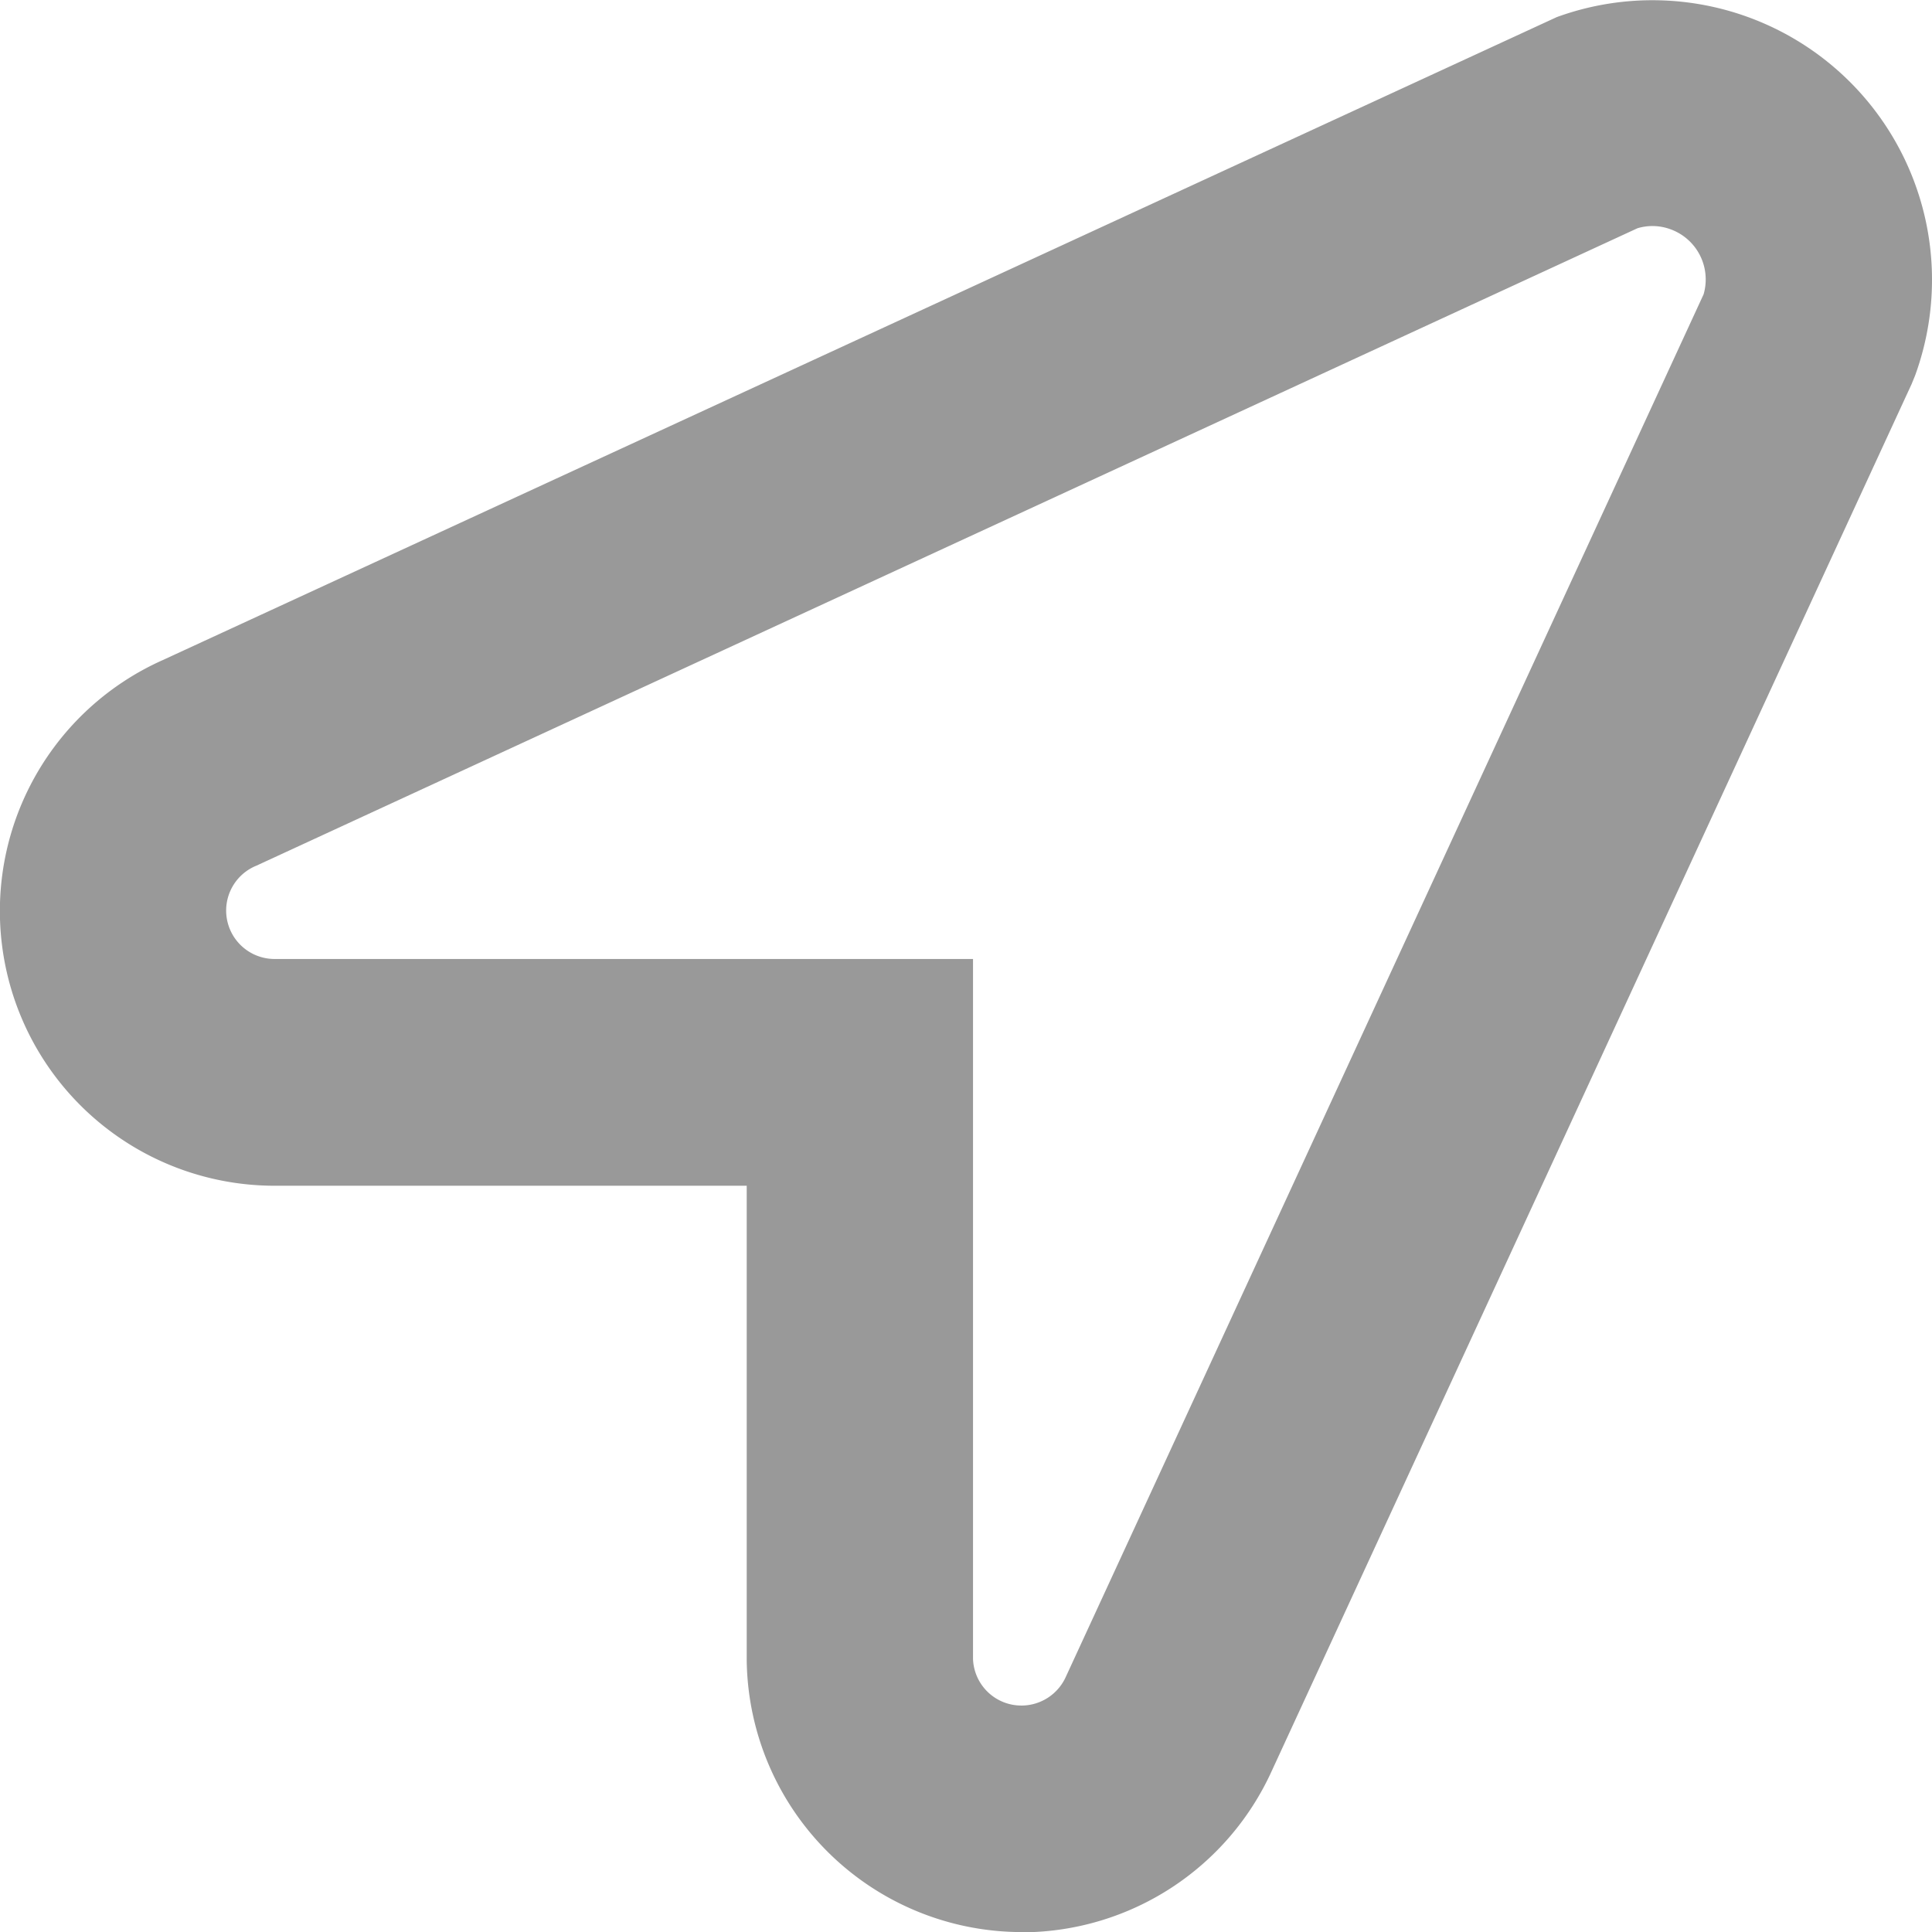 <?xml version="1.0" encoding="UTF-8"?> <svg xmlns="http://www.w3.org/2000/svg" width="25.612" height="25.613" viewBox="0 0 25.612 25.613"><g id="Path_22948" data-name="Path 22948" transform="translate(-476.824 -400.843)"><path id="Path_23027" data-name="Path 23027" d="M490.368,426.456a3.649,3.649,0,0,1-3.645-3.6v-6.294h-6.281a3.642,3.642,0,0,1-1.459-6.969l18.478-8.523a3.706,3.706,0,0,1,4.751,4.751l-.047.115-8.48,18.38a3.647,3.647,0,0,1-3.277,2.143Zm-2.145-12.9h1.5v9.278a.641.641,0,0,0,.644.619h.007a.646.646,0,0,0,.58-.382l8.454-18.326a.707.707,0,0,0-.437-.862.691.691,0,0,0-.44-.014l-18.308,8.45a.642.642,0,0,0,.237,1.237Z" fill="#999"></path></g></svg> 